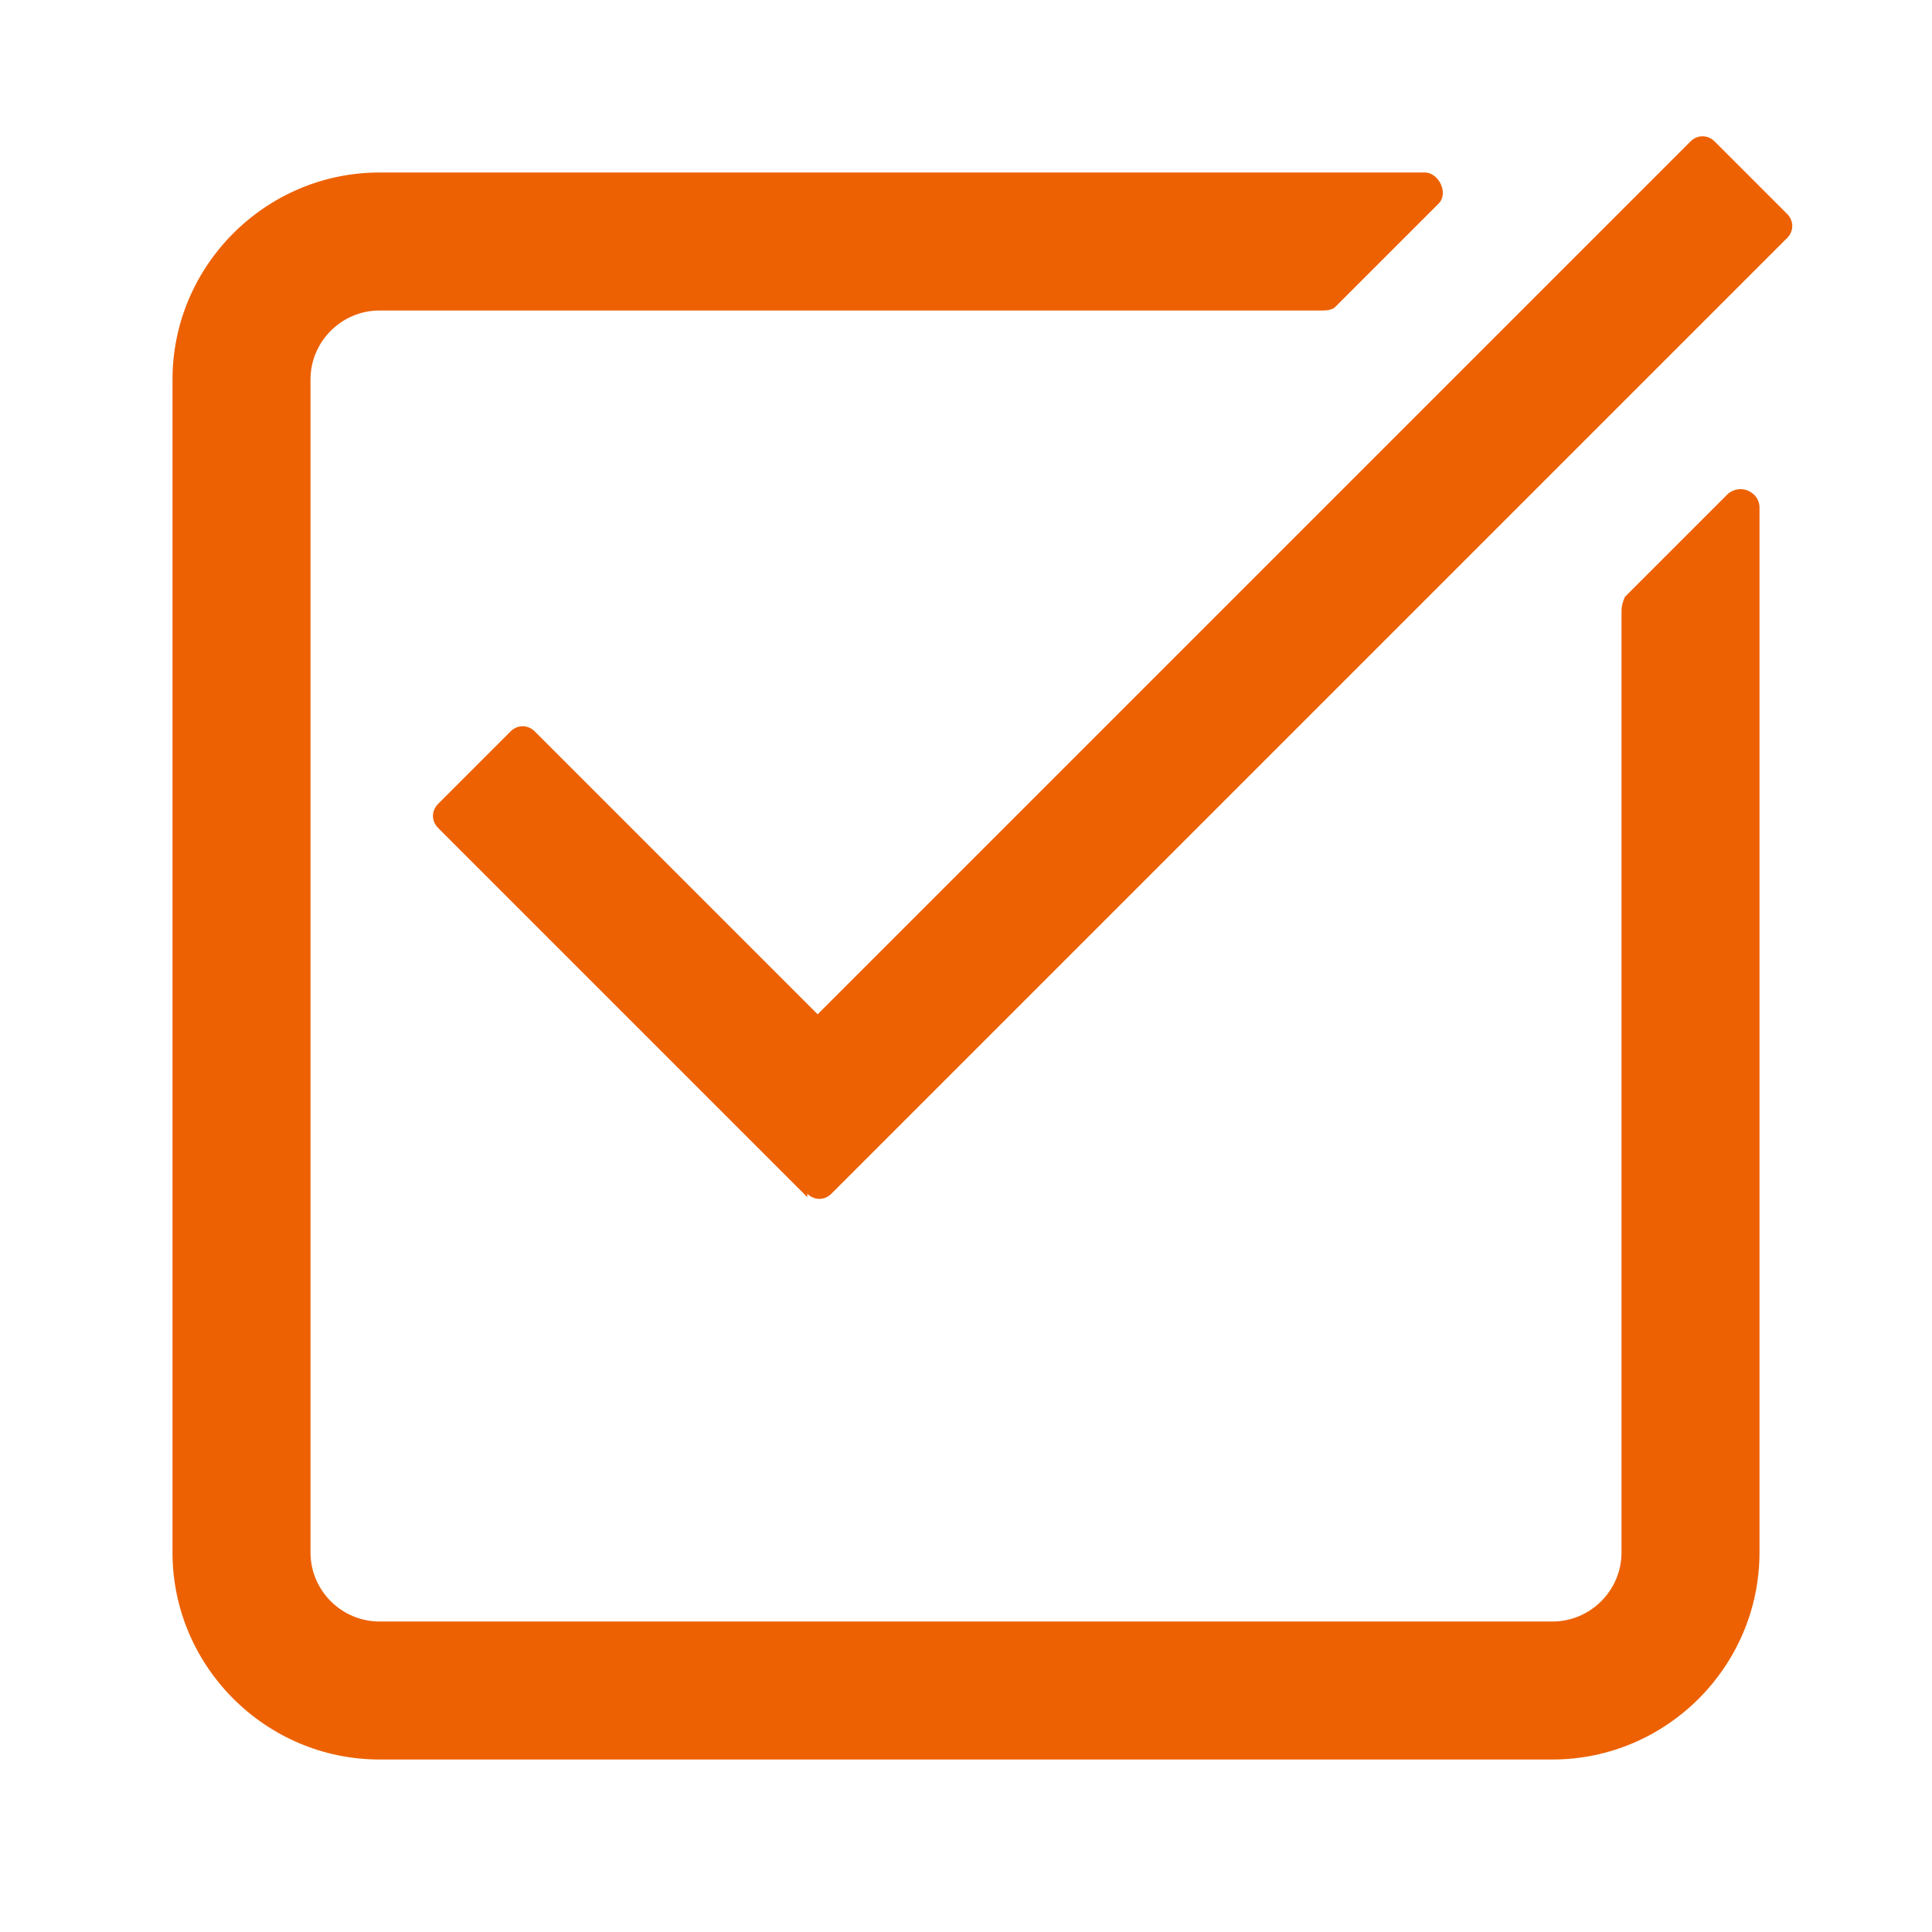 <svg xmlns="http://www.w3.org/2000/svg" width="56" height="56" viewBox="0 0 56 56">
	<style>@media(forced-colors:active){@media(prefers-color-scheme:dark){[fill]:not([fill="none"]){fill:#fff!important}}@media(prefers-color-scheme:light){[fill]:not([fill="none"]){fill:#000!important}}}</style>
	<path d="m47,17.7v27.3c0,1.1-.9,2-2,2H11c-1.1,0-2-.9-2-2V11c0-1.1.9-2,2-2h27.3c.1,0,.3,0,.4-.1l3-3c.3-.3,0-.9-.4-.9H11c-3.3,0-6,2.7-6,6v34c0,3.3,2.7,6,6,6h34c3.3,0,6-2.7,6-6V14.7c0-.4-.5-.7-.9-.4l-3,3c0,0-.1.2-.1.4Z" fill="#ed6103"/>
	<path d="m23.4,34.7l-10.7-10.7c-.2-.2-.2-.5,0-.7l2.1-2.1c.2-.2.5-.2.7,0l8.2,8.2L49,4.1c.2-.2.5-.2.7,0l2.1,2.1c.2.2.2.5,0,.7l-27.7,27.7c-.2.2-.5.2-.7,0Z" fill="#ed6103"/>
</svg>
